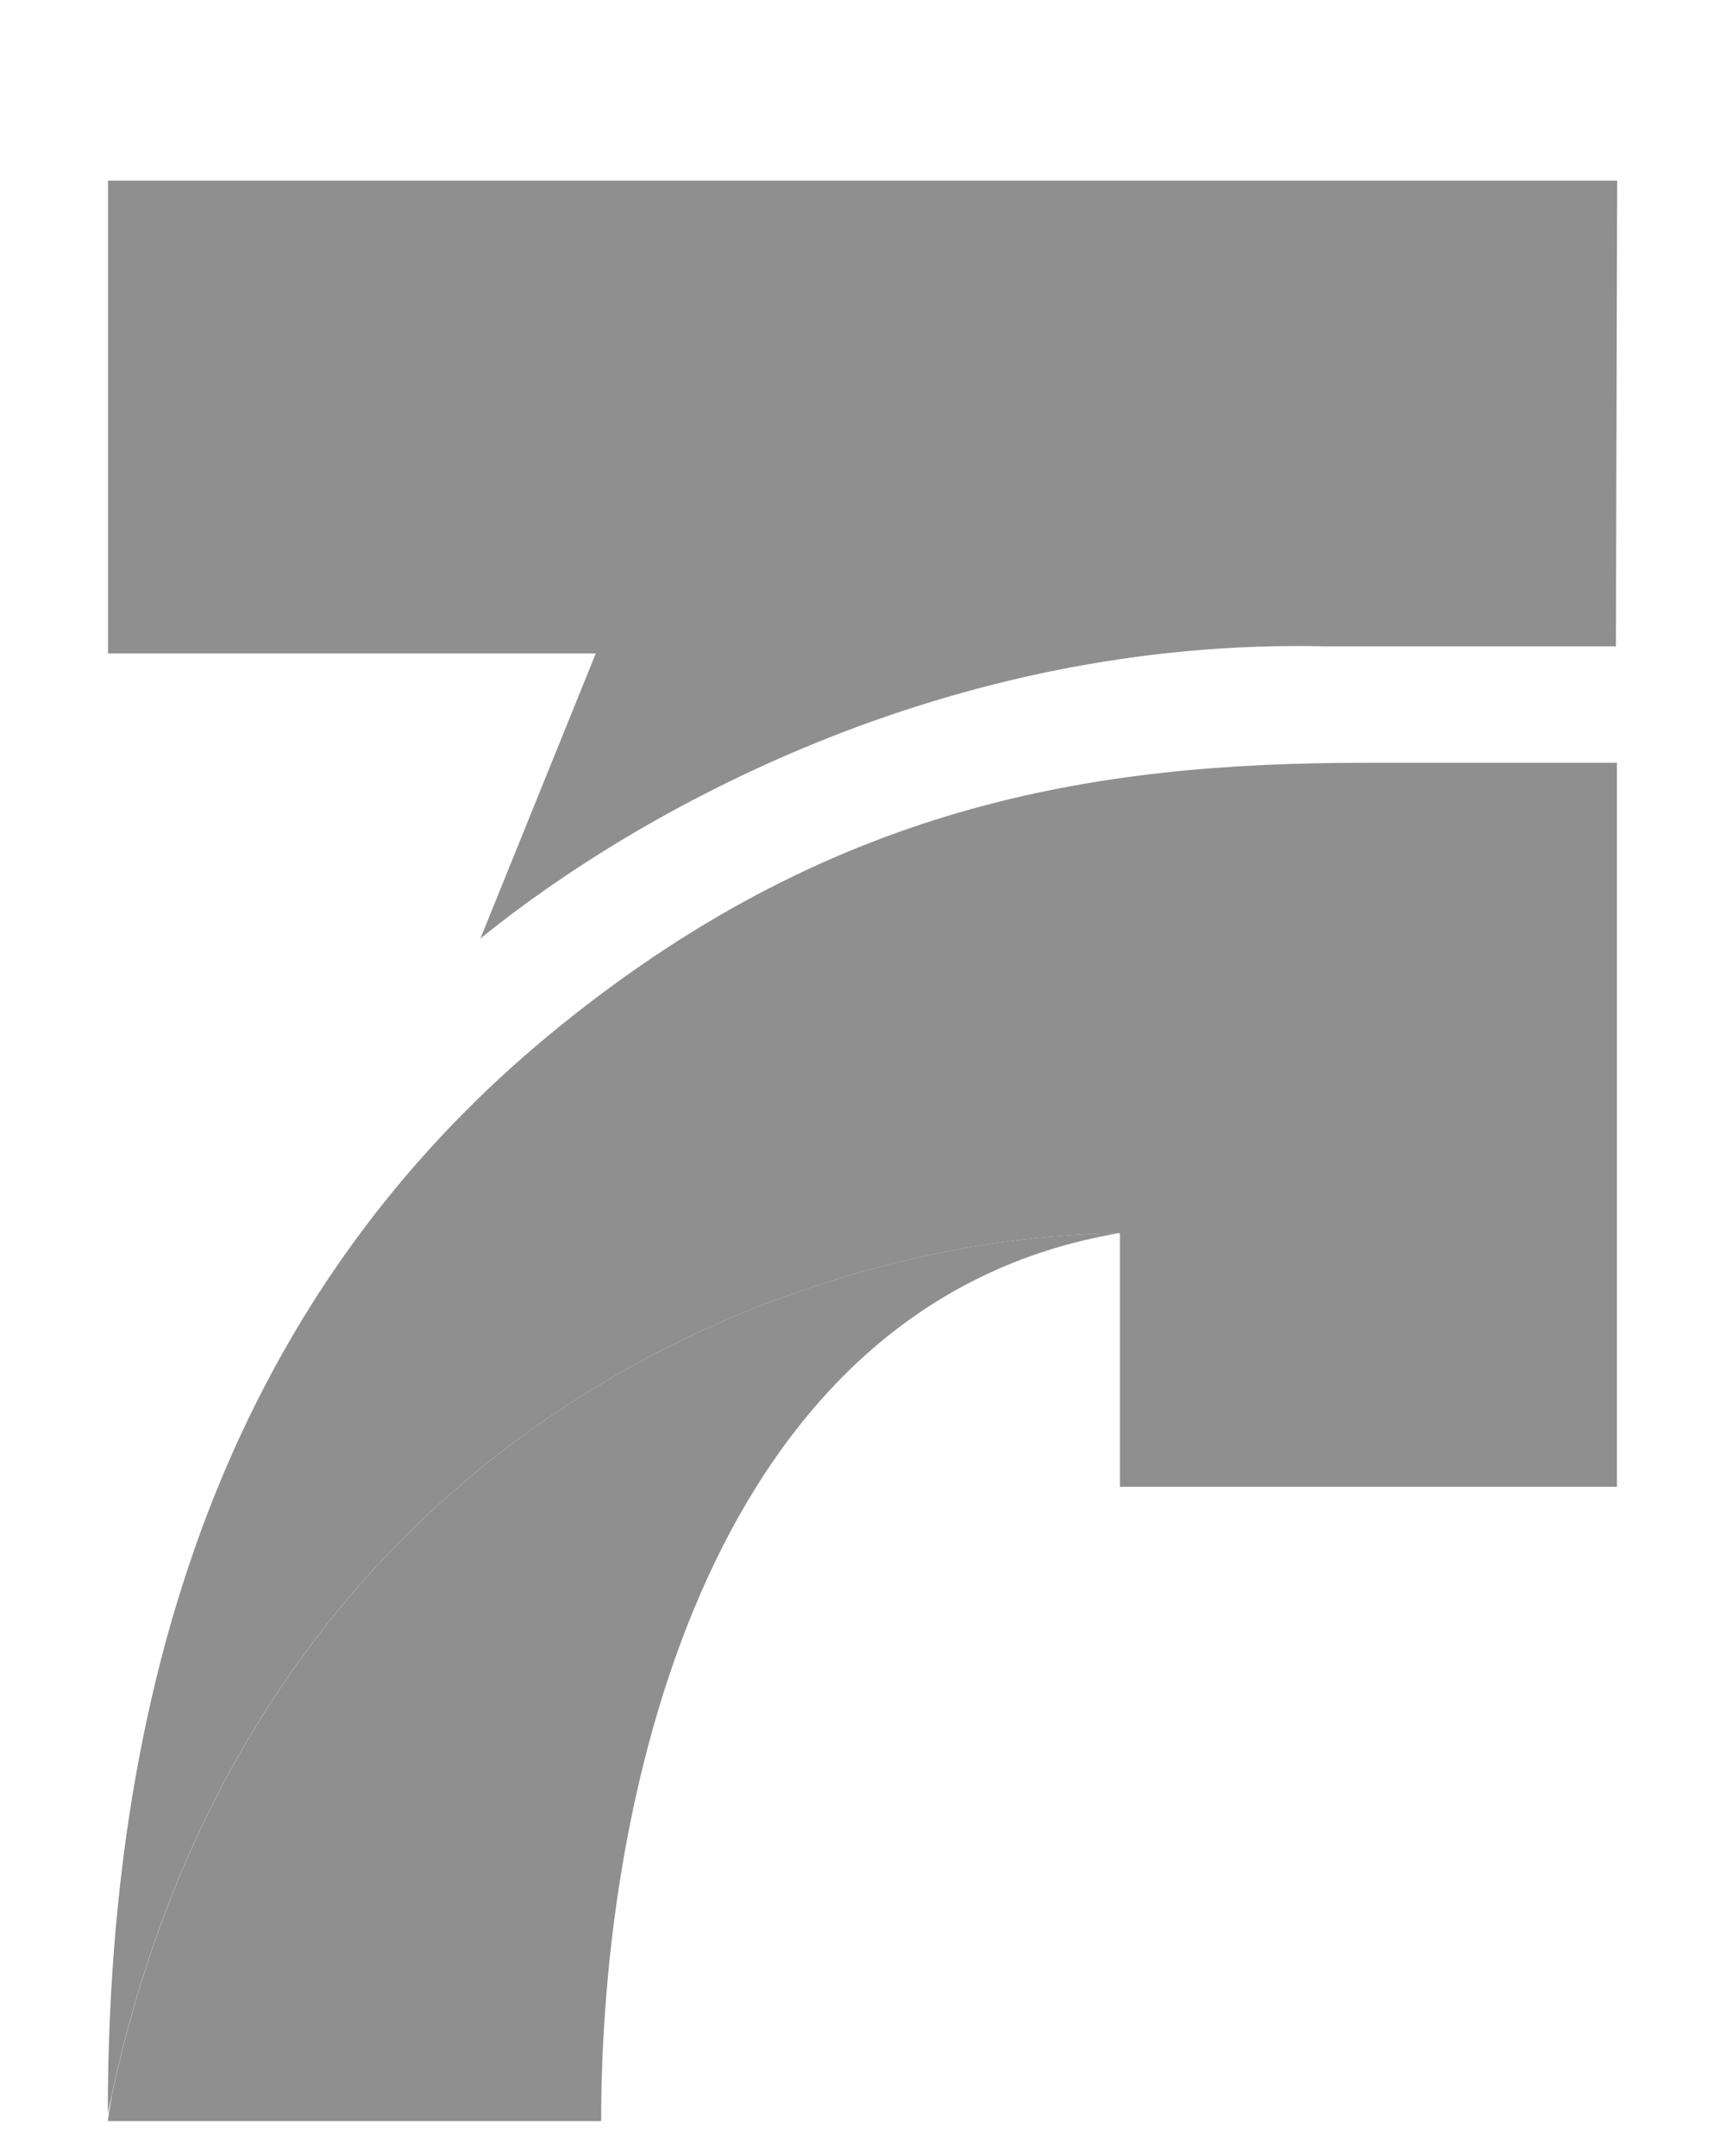 <svg width="8" height="10" viewBox="0 0 8 10" fill="none" xmlns="http://www.w3.org/2000/svg">
<g id="Vector">
<path d="M7.5 0.838L7.494 2.998H6.154C4.382 2.955 2.946 3.77 2.228 4.353L2.763 3.031L0.501 3.031L0.501 0.838H7.5Z" fill="#8F8F8F"/>
<path d="M6.333 3.538C5.073 3.538 3.843 3.727 2.541 4.805C1.304 5.831 0.5 7.402 0.5 9.804C1.12 6.724 3.621 5.736 5.194 5.72V6.896L7.499 6.896L7.499 3.538H6.333Z" fill="#8F8F8F"/>
<path d="M0.519 9.717C0.512 9.757 0.506 9.797 0.5 9.838H2.788C2.788 8.29 3.303 6.041 5.188 5.72C3.63 5.738 1.167 6.709 0.519 9.717Z" fill="#8F8F8F"/>
</g>
</svg>
